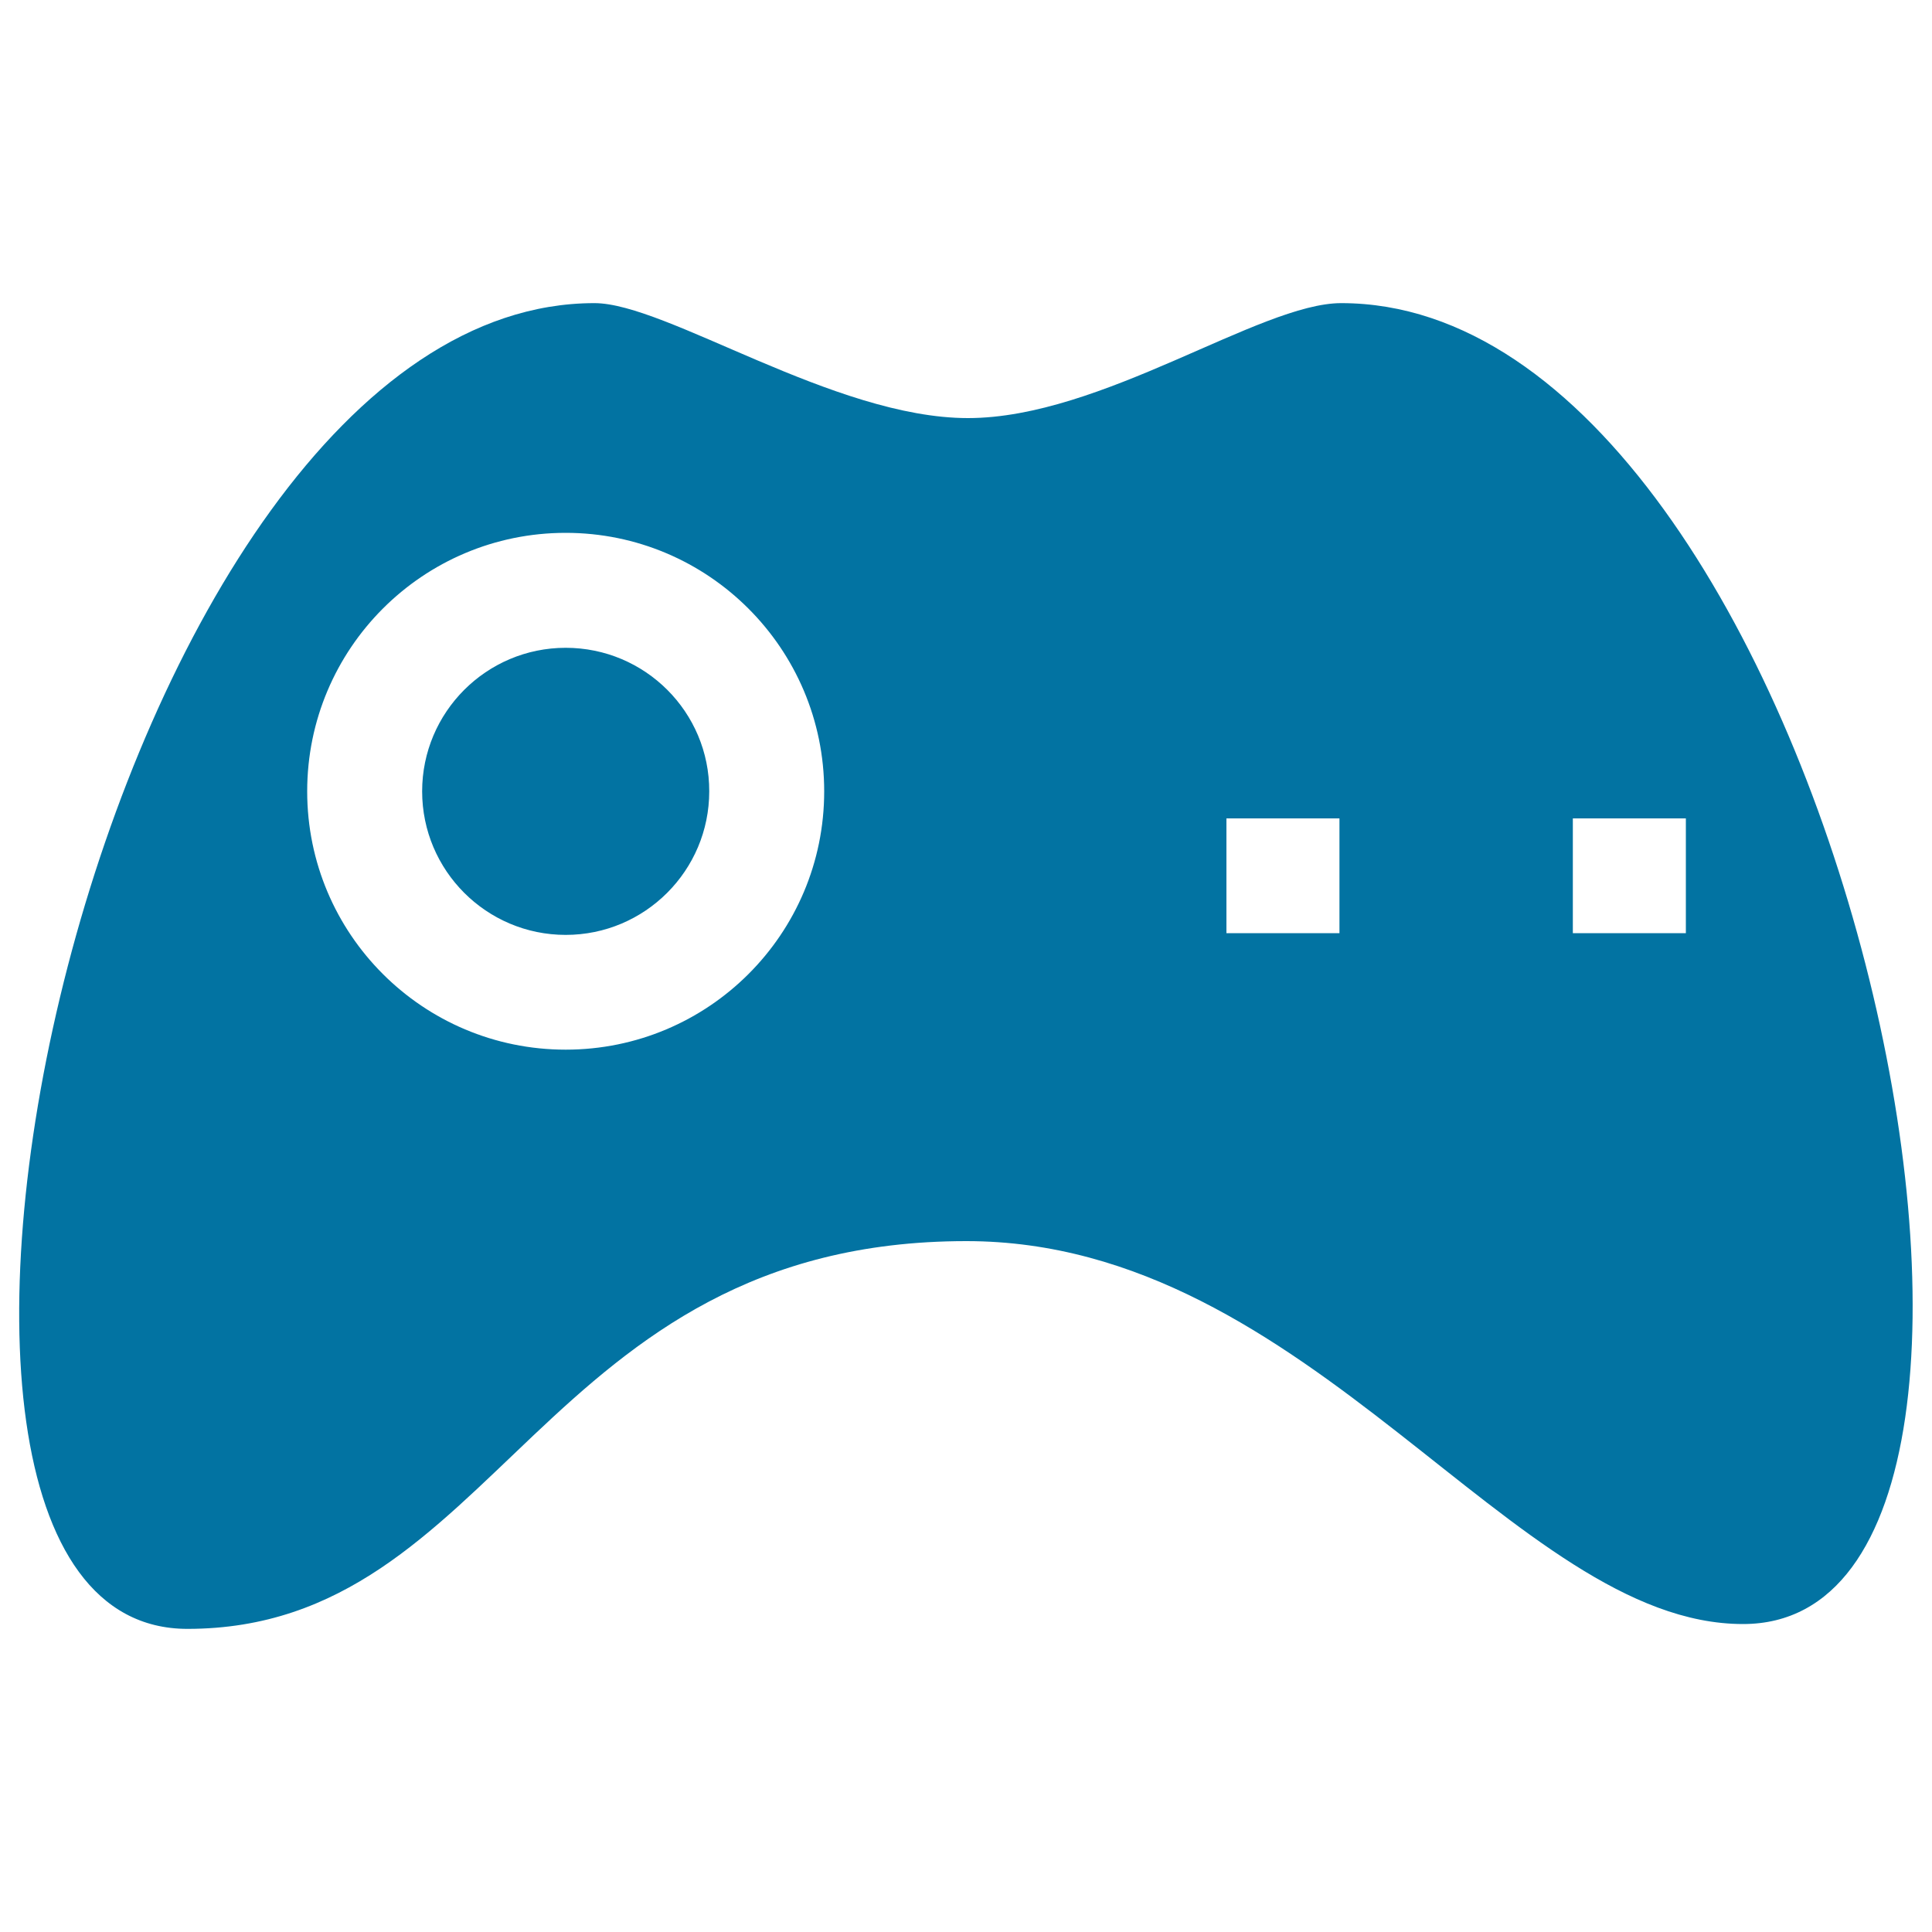 <svg xmlns="http://www.w3.org/2000/svg" viewBox="0 0 1000 1000" style="fill:#0273a2">
<title>Game SVG icon</title>
<path d="M694.2,156.9c-42.1,0-123.9,59.5-193.2,59.5s-156.1-59.5-193.3-59.5c-255.3,0-401.4,686.2-210.7,686.2c161.1,0,182.7-200.7,403.2-200.7c178.4,0,283.1,198.2,402,198.2C1093.1,840.6,949.4,156.9,694.2,156.9z M292.8,543.3c-73.9,0-133.8-59.8-133.8-133.7c0-73.9,59.9-133.8,133.8-133.8c73.8,0,133.8,59.9,133.8,133.8C426.6,483.5,366.7,543.3,292.8,543.3z M693.3,483h-58.5v-59.4h58.5V483z M872.6,483h-58.5v-59.4h58.5V483z M292.8,335.3c-41,0-74.3,33.3-74.3,74.3c0,41,33.3,74.3,74.3,74.3s74.3-33.3,74.3-74.3C367.2,368.6,333.9,335.3,292.8,335.3z"/>
</svg>